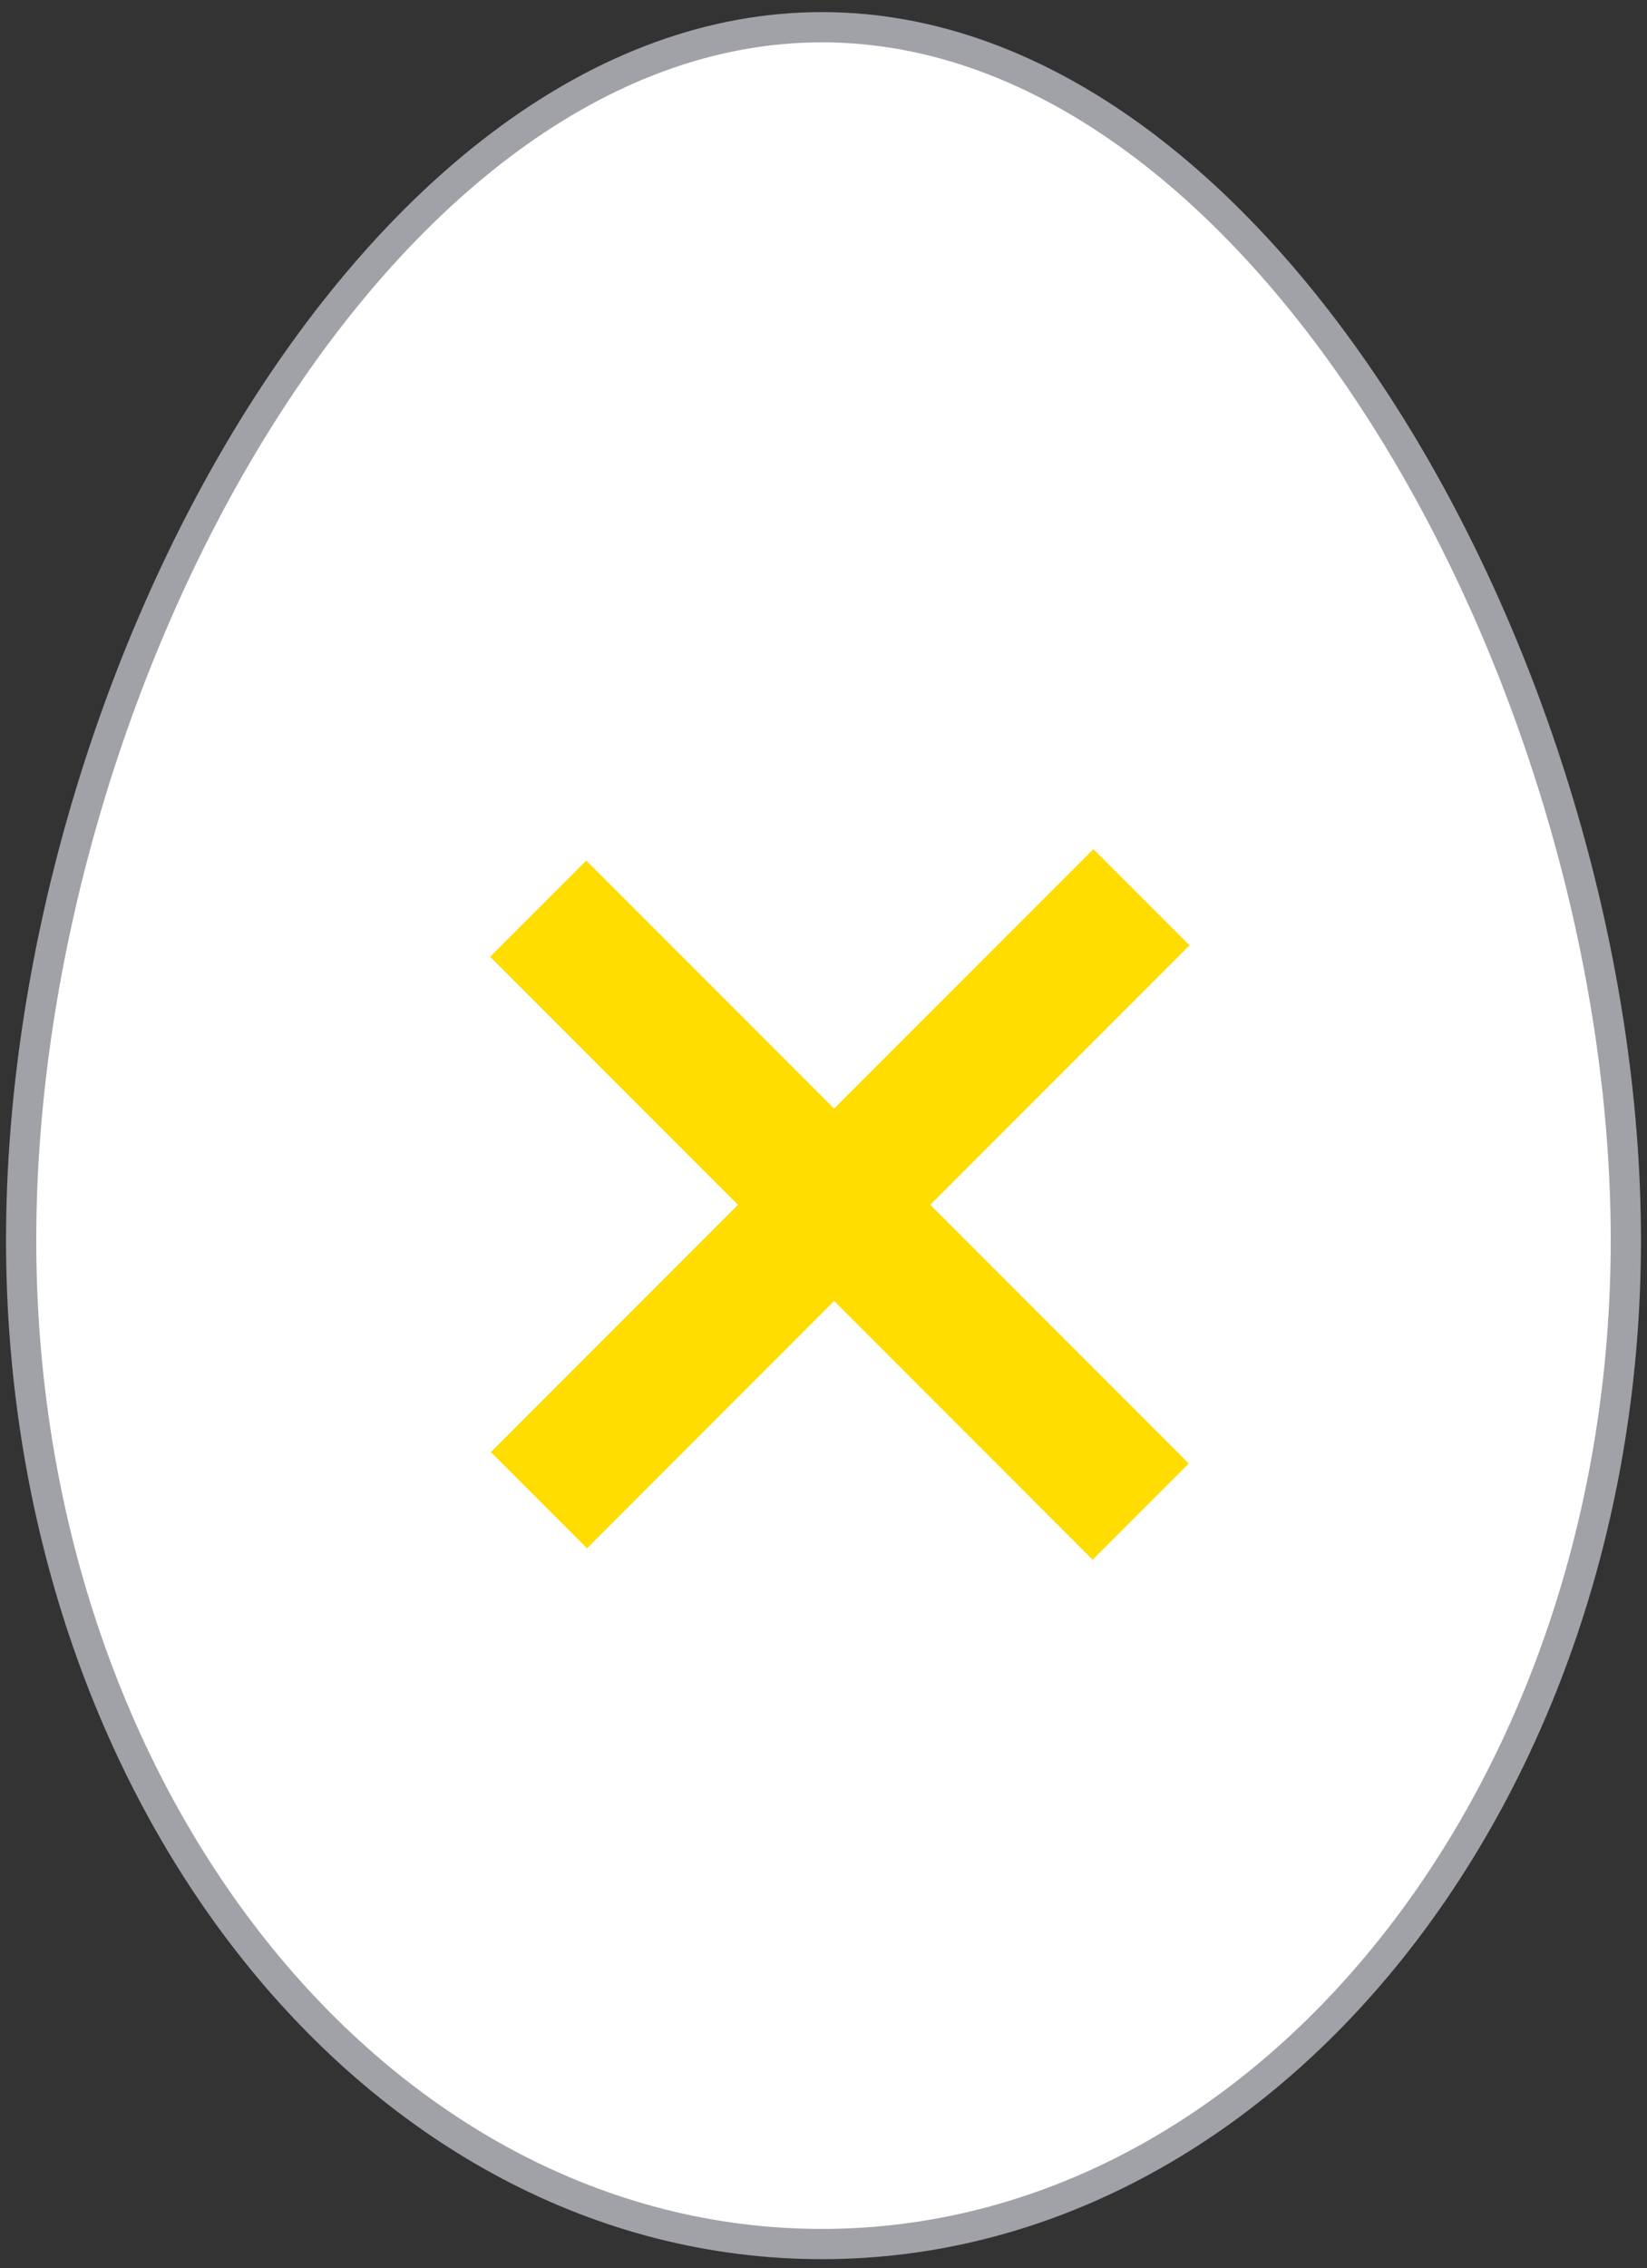 <?xml version="1.0" encoding="utf-8"?>
<!-- Generator: Adobe Illustrator 26.1.0, SVG Export Plug-In . SVG Version: 6.00 Build 0)  -->
<svg version="1.1" id="Ebene_1" xmlns="http://www.w3.org/2000/svg" xmlns:xlink="http://www.w3.org/1999/xlink" x="0px" y="0px"
	 viewBox="0 0 54.5 75" style="enable-background:new 0 0 54.5 75;" xml:space="preserve">
<rect x="0" y="0" width="54.5" height="75" fill="#333333" stroke="none"/>
<style type="text/css">
	.st0{clip-path:url(#SVGID_00000180352707346290918910000000595583766899168157_);}
	.st1{fill:#FFFFFF;stroke:#A0A2A8;}
	.st2{fill:#ffdd00;}
</style>
<g>
	<defs>
		<rect id="SVGID_1_" width="54.5" height="75"/>
	</defs>
	<clipPath id="SVGID_00000118394580845321317590000017455941106841103770_">
		<use xlink:href="#SVGID_1_"  style="overflow:visible;"/>
	</clipPath>
	<g style="clip-path:url(#SVGID_00000118394580845321317590000017455941106841103770_);">
		<path class="st1" d="M27.2,74.2c14.7,0,26.6-14.9,26.6-33.2S41.9,0.9,27.2,0.9S0.7,22.6,0.7,41S12.5,74.2,27.2,74.2"/>
	</g>
</g>
<rect x="25.5" y="25.9" transform="matrix(0.707 -0.707 0.707 0.707 -20.122 31.353)" class="st2" width="4.5" height="28.2"/>
<rect x="13.7" y="37.4" transform="matrix(0.707 -0.707 0.707 0.707 -19.885 31.258)" class="st2" width="28.2" height="4.5"/>
</svg>
